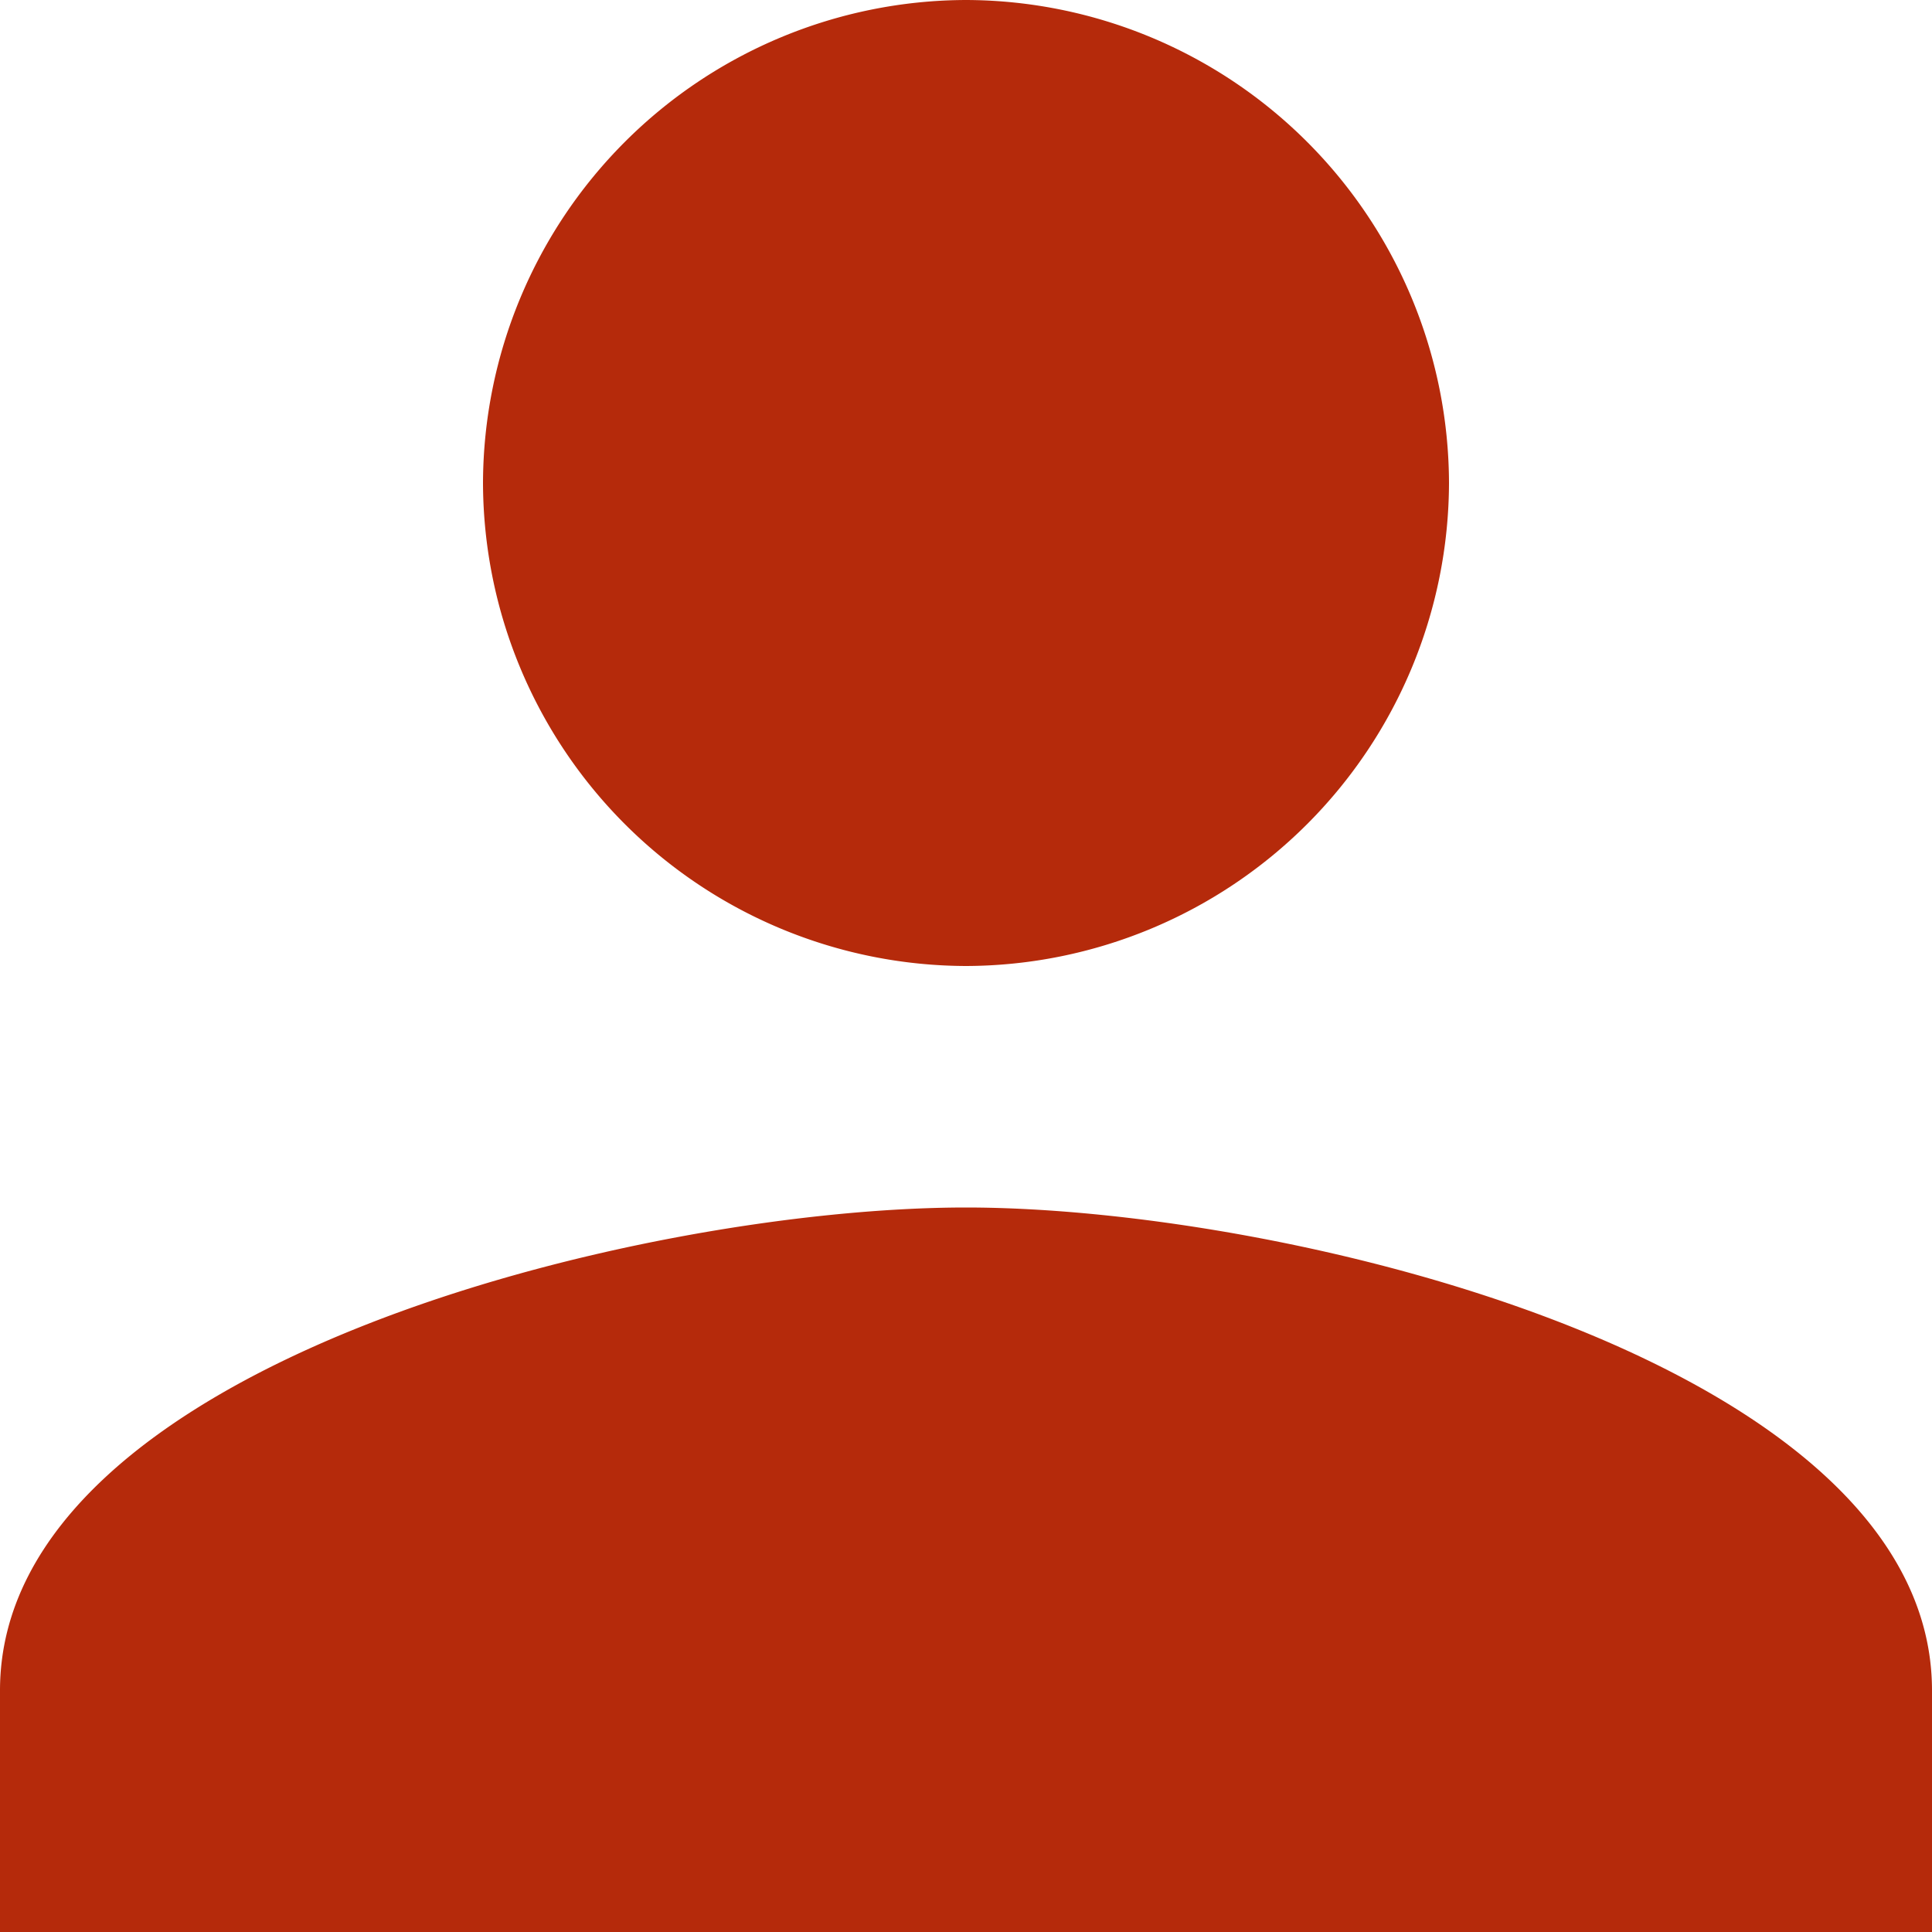 <svg xmlns="http://www.w3.org/2000/svg" width="15" height="15" fill="none"><path d="M7.5 7.5a3.761 3.761 0 0 0 3.75-3.75A3.761 3.761 0 0 0 7.5 0a3.761 3.761 0 0 0-3.75 3.75A3.761 3.761 0 0 0 7.5 7.5zm0 1.875c-2.531 0-7.5 1.219-7.5 3.75V15h15v-1.875c0-2.531-4.969-3.75-7.5-3.75z" fill="#b52a0b"></path></svg>